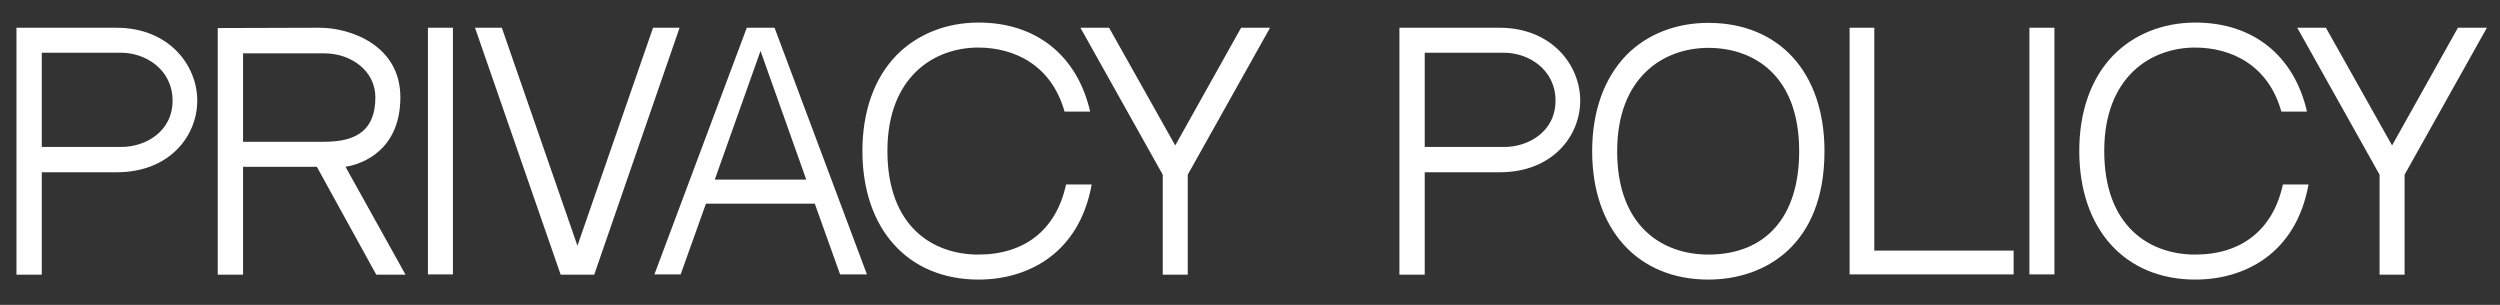 <?xml version="1.0" encoding="UTF-8"?> <svg xmlns="http://www.w3.org/2000/svg" width="82" height="10" viewBox="0 0 82 10" fill="none"><rect x="0" y="0" width="82" height="10" fill="#333333" stroke="none"/> <g style="mix-blend-mode:difference"> <path d="M3.82 0.91C5.54 0.91 6.47 2.14 6.47 3.3C6.47 4.46 5.56 5.65 3.83 5.65H1.37V9.01H0.54V0.91H3.82ZM3.98 4.82C4.77 4.82 5.66 4.32 5.66 3.3C5.66 2.27 4.76 1.73 3.98 1.73H1.37V4.82H3.98ZM11.332 5.47L13.302 9.01H12.342L10.392 5.47H11.332ZM13.132 3.19C13.132 4.89 11.932 5.38 11.332 5.47H8.592H7.972V9.01H7.142V0.92L10.482 0.91C11.502 0.91 13.132 1.49 13.132 3.19ZM10.642 4.65C11.752 4.65 12.312 4.22 12.312 3.19C12.312 2.32 11.512 1.75 10.642 1.75H7.972V4.65H10.642ZM14.856 9H14.036V0.91H14.856V9ZM21.42 0.91H22.29L19.49 9.01H18.39L15.58 0.91H16.46L18.94 8.06L21.42 0.91ZM26.725 6.68H23.155L22.325 9H21.465L24.495 0.91H25.405L28.435 9H27.555L26.725 6.68ZM24.945 1.67L23.445 5.89H26.445L24.945 1.67ZM34.967 6.05H35.807C35.397 8.33 33.697 9.17 32.097 9.17C29.777 9.17 28.287 7.51 28.287 4.95C28.287 3.65 28.677 2.56 29.407 1.81C30.087 1.12 31.037 0.74 32.097 0.74C33.997 0.74 35.337 1.83 35.757 3.66H34.917C34.487 2.13 33.267 1.56 32.087 1.56C30.627 1.56 29.107 2.53 29.107 4.95C29.107 7.46 30.627 8.35 32.087 8.35C33.617 8.35 34.647 7.53 34.967 6.05ZM40.708 0.91H41.658L38.958 5.73V9.01H38.138V5.73L35.438 0.91H36.378L38.548 4.77L40.708 0.91ZM49.181 0.91C50.901 0.91 51.831 2.14 51.831 3.3C51.831 4.46 50.921 5.65 49.191 5.65H46.731V9.01H45.901V0.91H49.181ZM49.341 4.82C50.131 4.82 51.021 4.32 51.021 3.3C51.021 2.27 50.121 1.73 49.341 1.73H46.731V4.82H49.341ZM56.033 0.75C58.343 0.75 59.843 2.36 59.843 4.96C59.843 8.06 57.873 9.17 56.033 9.17C53.713 9.17 52.223 7.52 52.223 4.96C52.223 3.65 52.613 2.57 53.343 1.81C54.023 1.12 54.973 0.75 56.033 0.75ZM56.033 8.35C57.903 8.35 59.013 7.13 59.013 4.96C59.013 2.44 57.493 1.57 56.033 1.57C54.563 1.57 53.043 2.53 53.043 4.96C53.043 7.46 54.563 8.35 56.033 8.35ZM61.477 0.91V8.22H66.047V9H60.667V0.91H61.477ZM67.385 9H66.565V0.91H67.385V9ZM74.879 6.05H75.719C75.309 8.33 73.609 9.17 72.01 9.17C69.689 9.17 68.2 7.51 68.2 4.95C68.2 3.65 68.59 2.56 69.32 1.81C69.999 1.12 70.95 0.74 72.01 0.74C73.909 0.74 75.249 1.83 75.669 3.66H74.829C74.4 2.13 73.18 1.56 71.999 1.56C70.54 1.56 69.019 2.53 69.019 4.95C69.019 7.46 70.54 8.35 71.999 8.35C73.529 8.35 74.559 7.53 74.879 6.05ZM80.62 0.91H81.57L78.87 5.73V9.01H78.05V5.73L75.35 0.91H76.29L78.46 4.77L80.62 0.91Z" fill="white"></path> </g> </svg> 